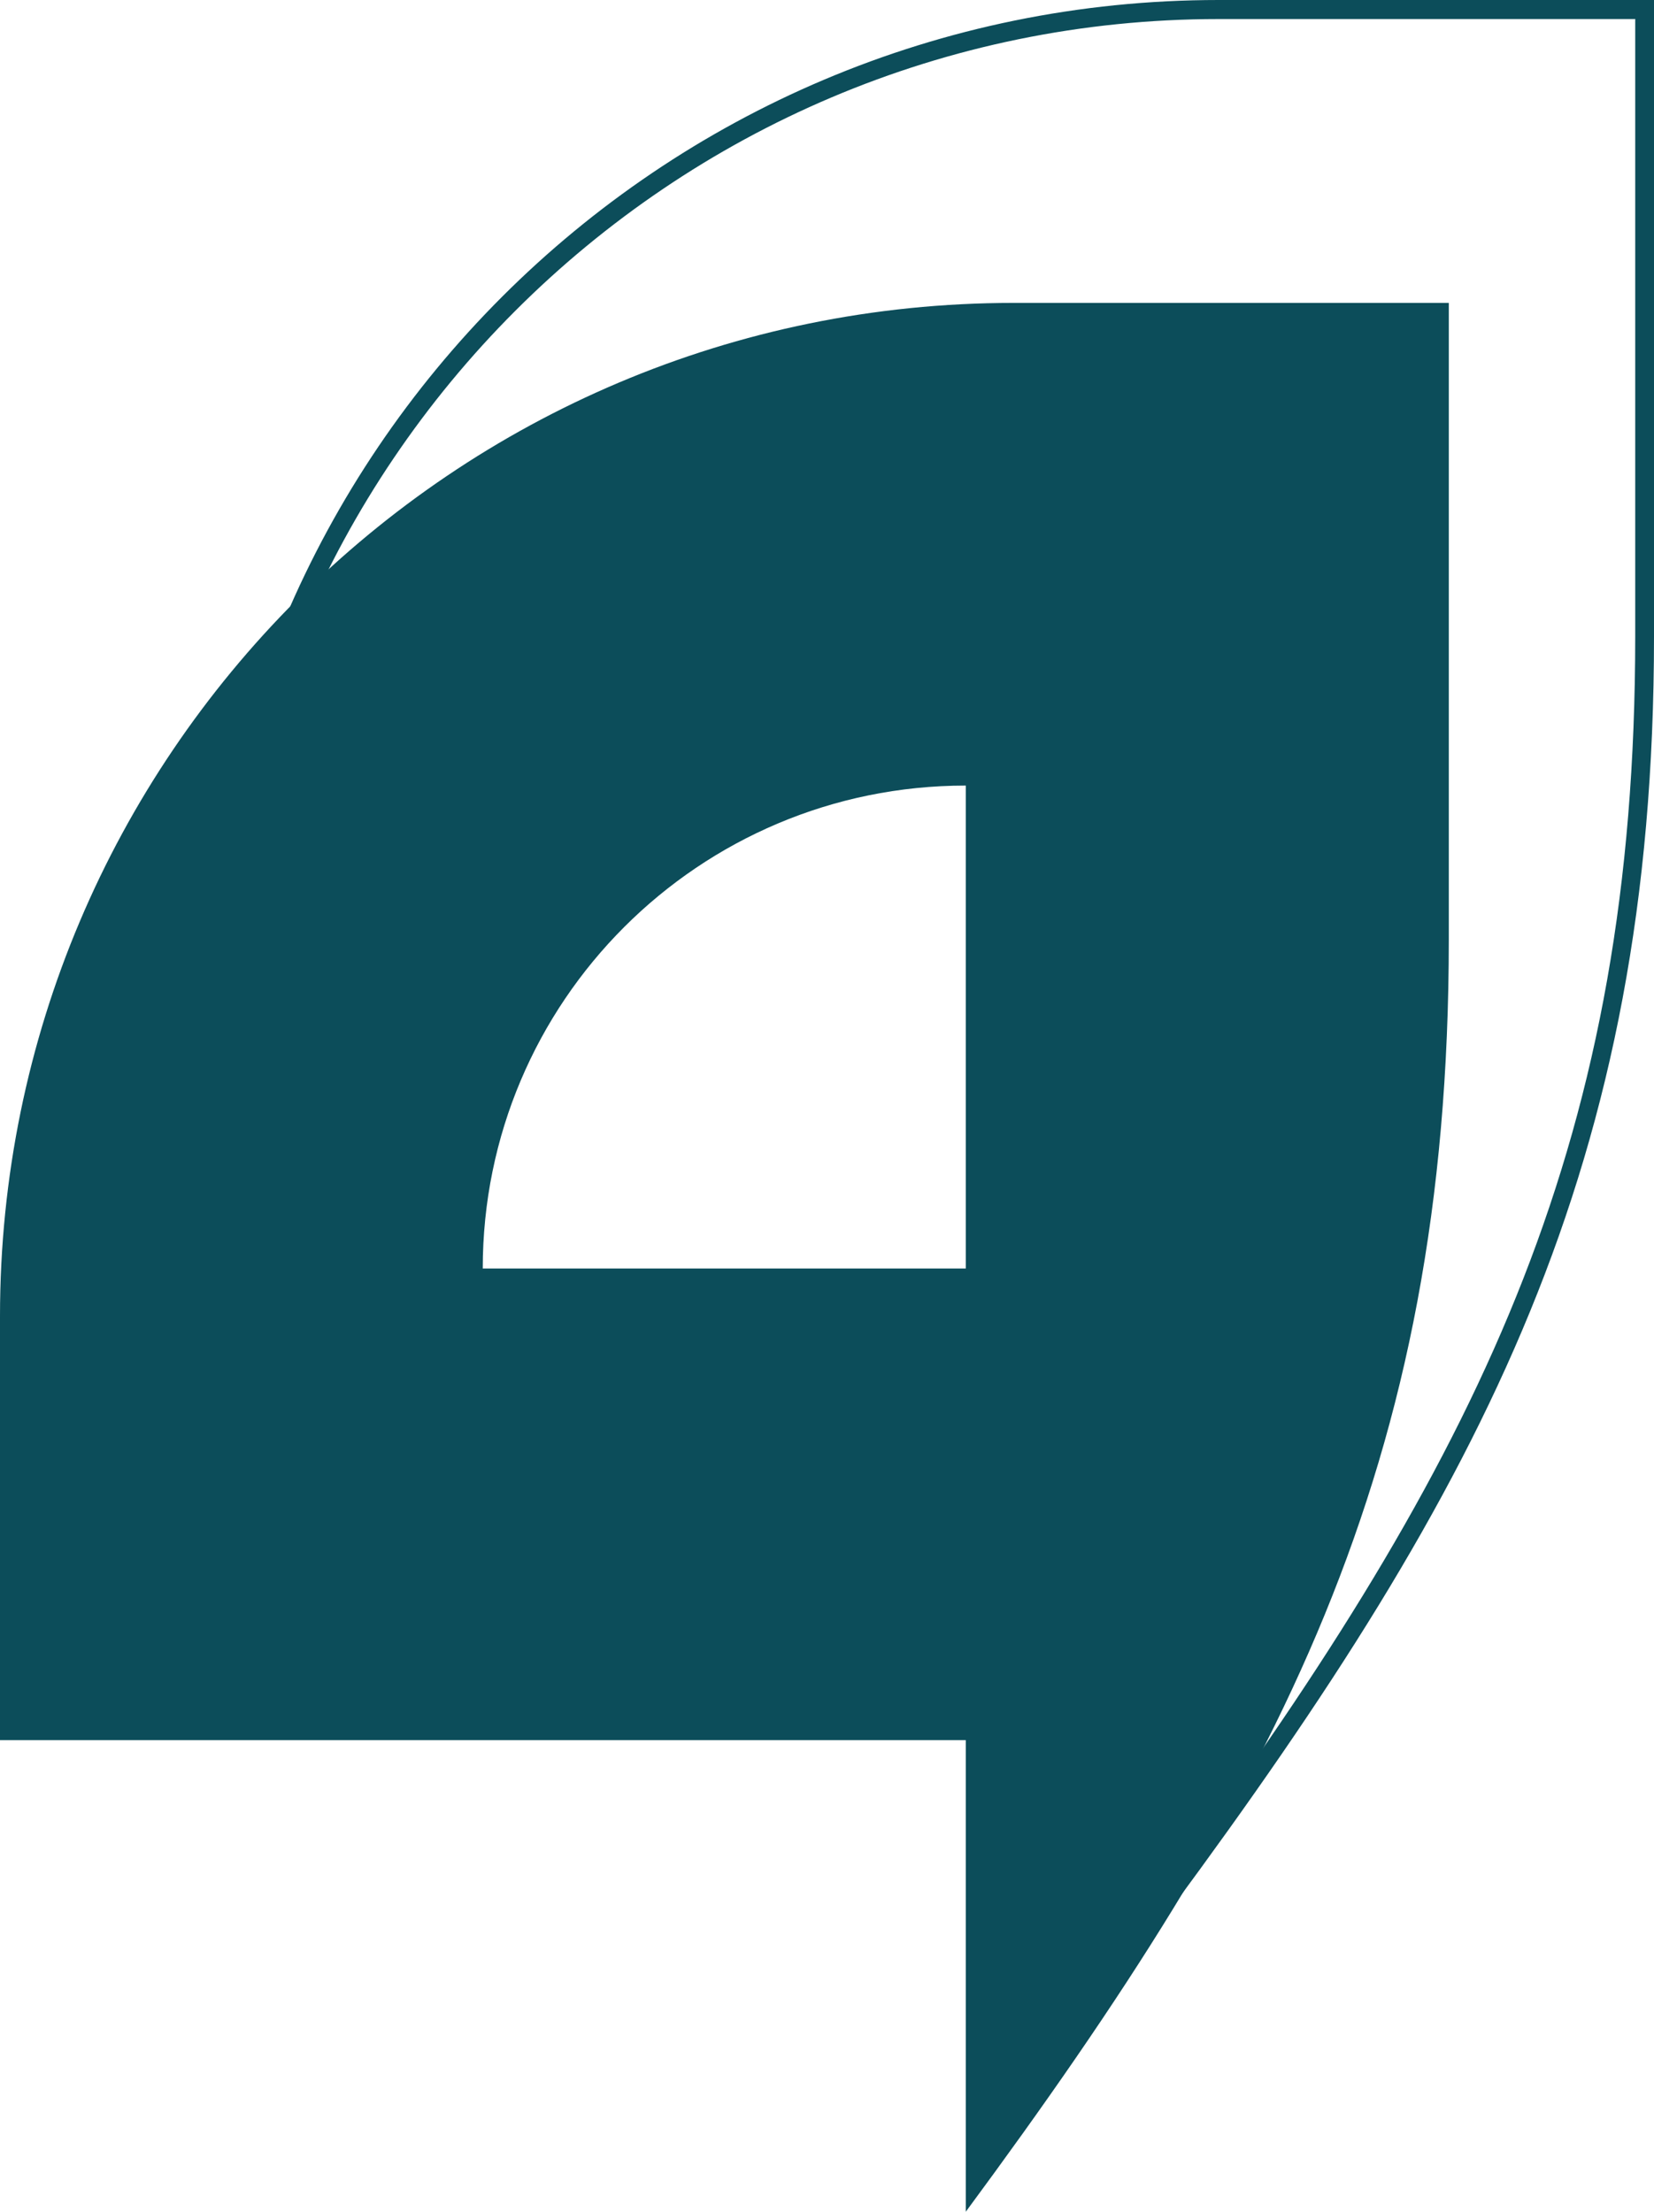 <?xml version="1.0" encoding="UTF-8"?>
<svg xmlns="http://www.w3.org/2000/svg" id="Layer_2" data-name="Layer 2" viewBox="0 0 59.89 80.1">
  <defs>
    <style>
      .cls-1 {
        fill: #0c4d5a;
      }
    </style>
  </defs>
  <g id="Layer_1-2" data-name="Layer 1">
    <path class="cls-1" d="M59.21.68v22.37c0,18.08-5.43,29.27-16.13,44.01v-15.68H8.1v-14.67c0-19.86,16.16-36.02,36.02-36.02h15.08M59.89,0h-15.76C23.86,0,7.43,16.43,7.43,36.7v15.35h34.97v17.08c11.35-15.37,17.49-26.96,17.49-46.08V0h0Z"></path>
    <path class="cls-1" d="M36.7,10.97C16.43,10.97,0,27.4,0,47.67v15.35h34.97s0,17.08,0,17.08c11.35-15.37,17.49-26.96,17.49-46.08V10.97h-15.76ZM34.97,45.94h-17.49c0-9.66,7.83-17.49,17.49-17.49v17.49Z"></path>
  </g>
</svg>
